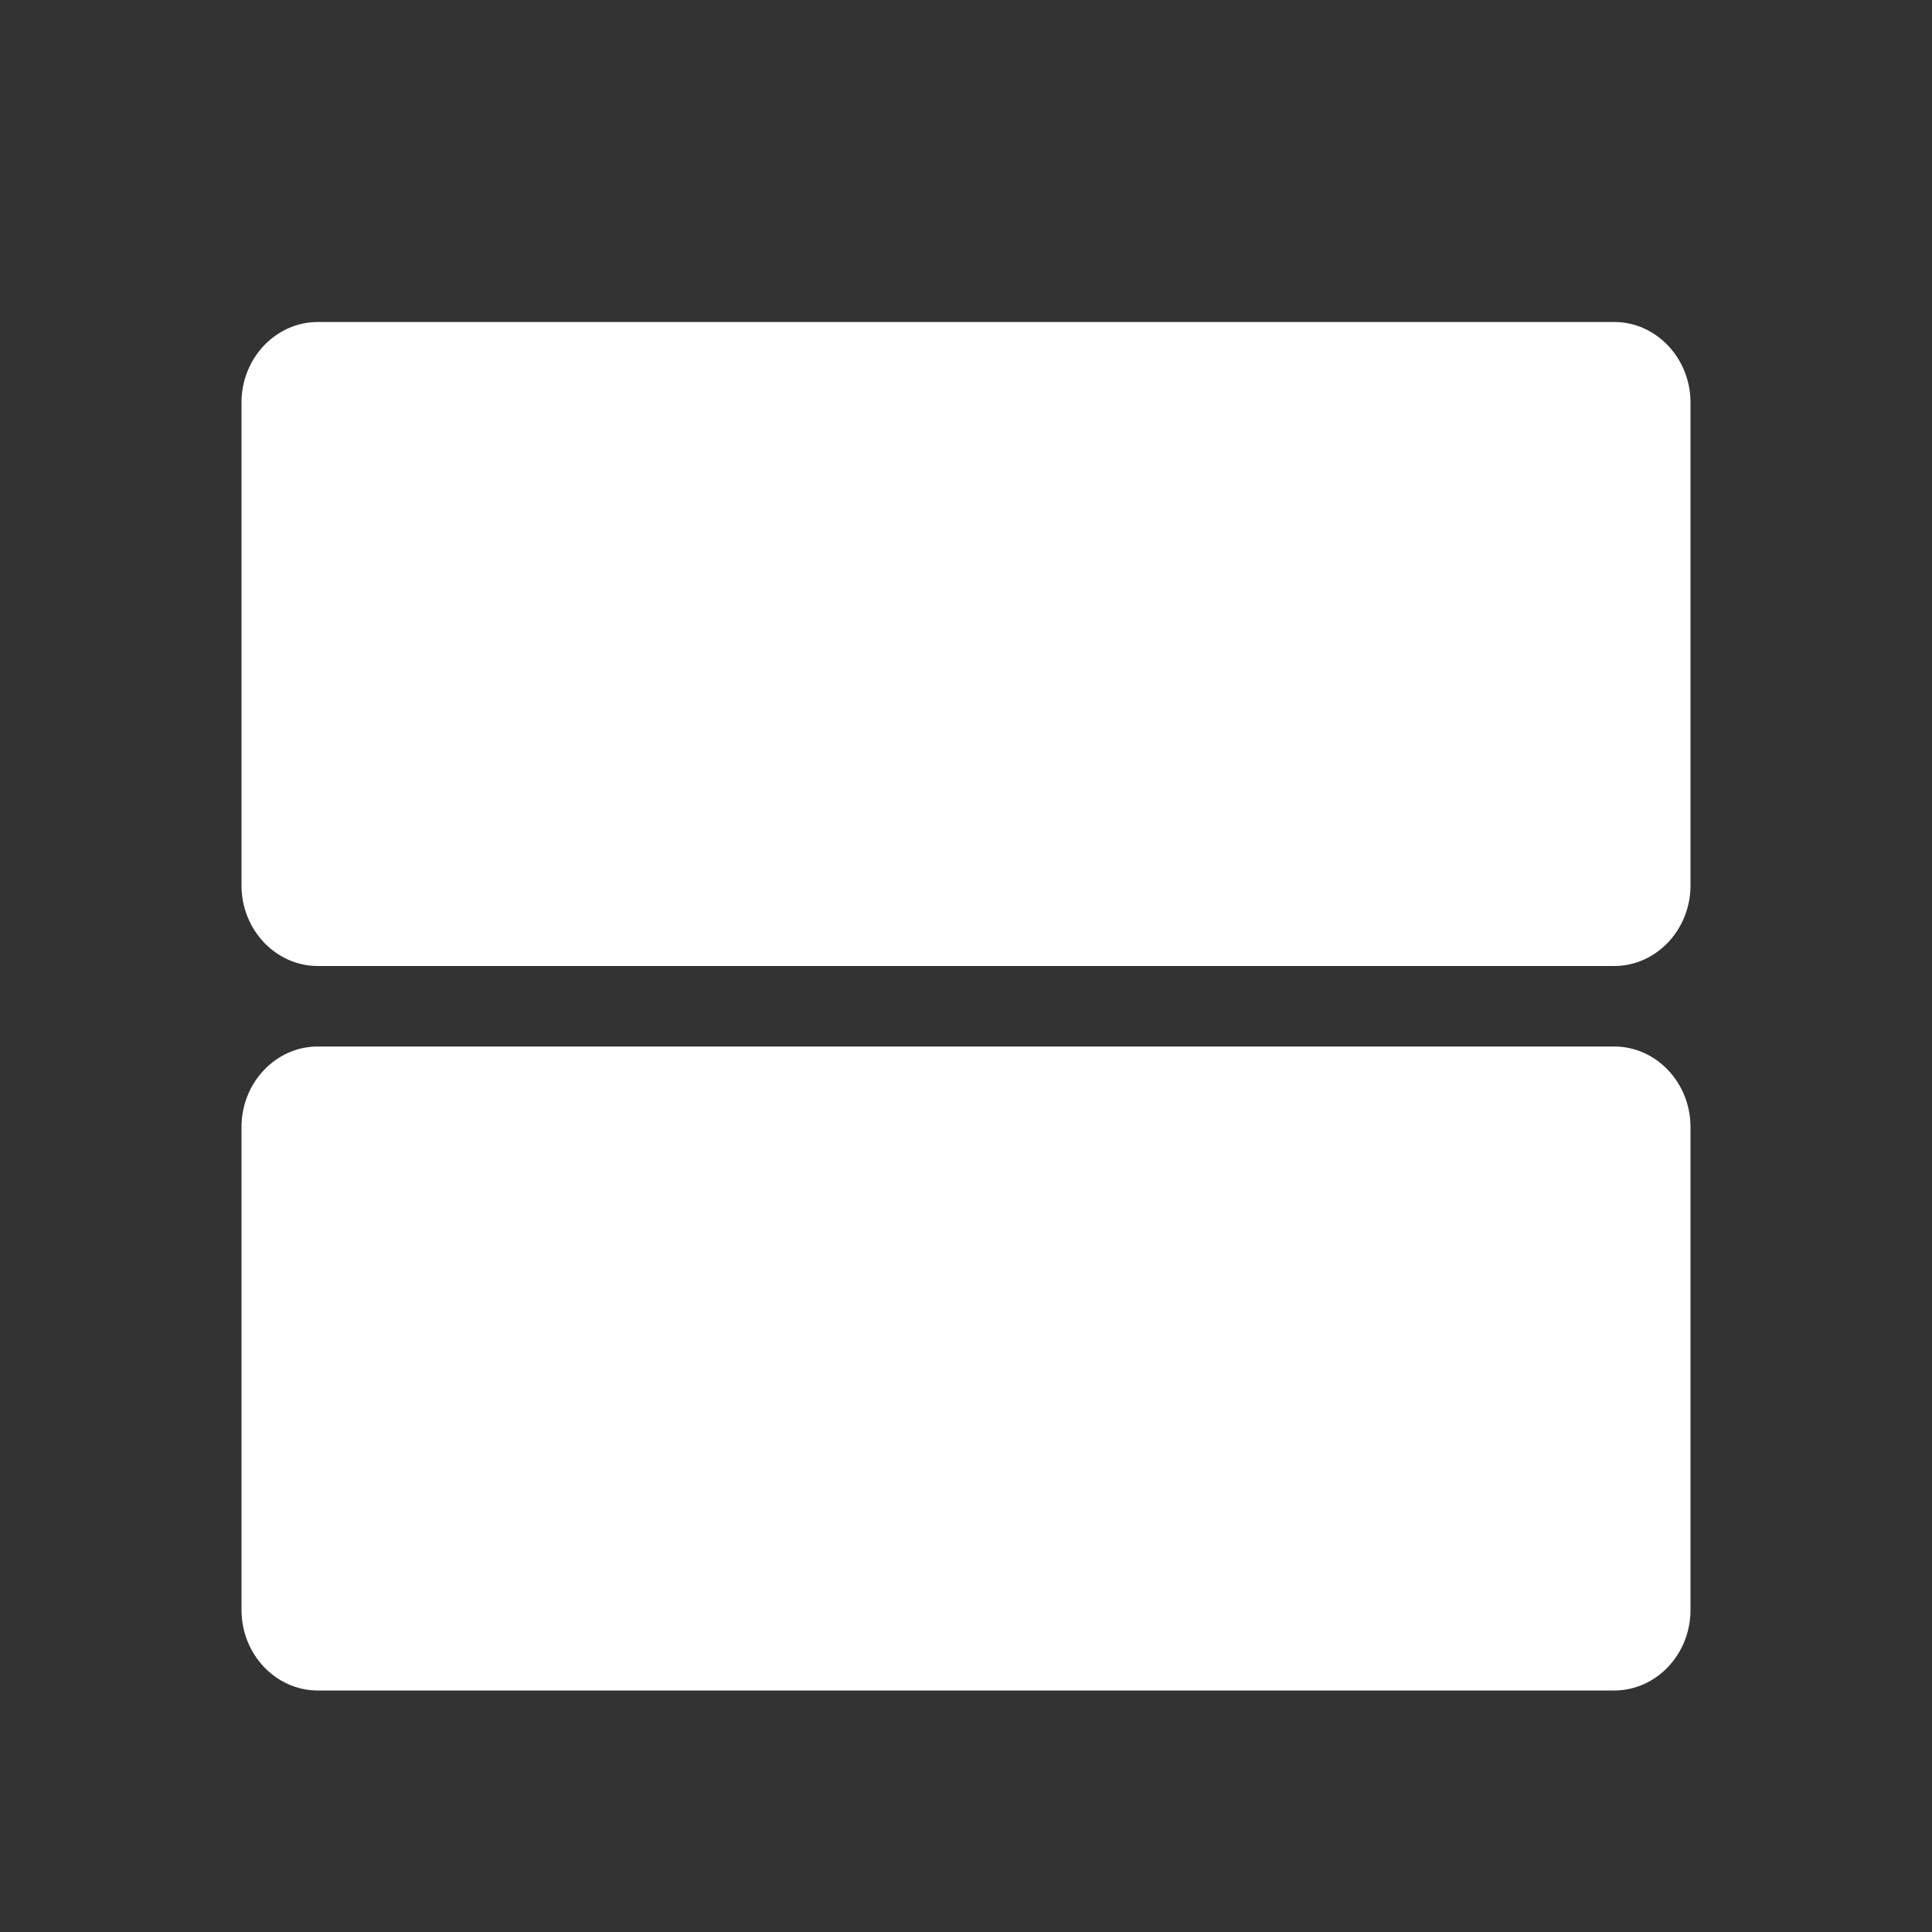 <svg width="24" height="24" viewBox="0 0 24 24" fill="none" xmlns="http://www.w3.org/2000/svg">
<rect x="0" y="0" width="24" height="24" fill="#333333" stroke="none"/>
<path fill-rule="evenodd" clip-rule="evenodd" d="M20.053 13H3.947C3.426 13 3 13.45 3 14V20C3 20.55 3.426 21 3.947 21H20.053C20.574 21 21 20.55 21 20V14C21 13.45 20.574 13 20.053 13ZM20.053 4H3.947C3.426 4 3 4.45 3 5V11C3 11.55 3.426 12 3.947 12H20.053C20.574 12 21 11.55 21 11V5C21 4.45 20.574 4 20.053 4Z" fill="white"/>
</svg>

